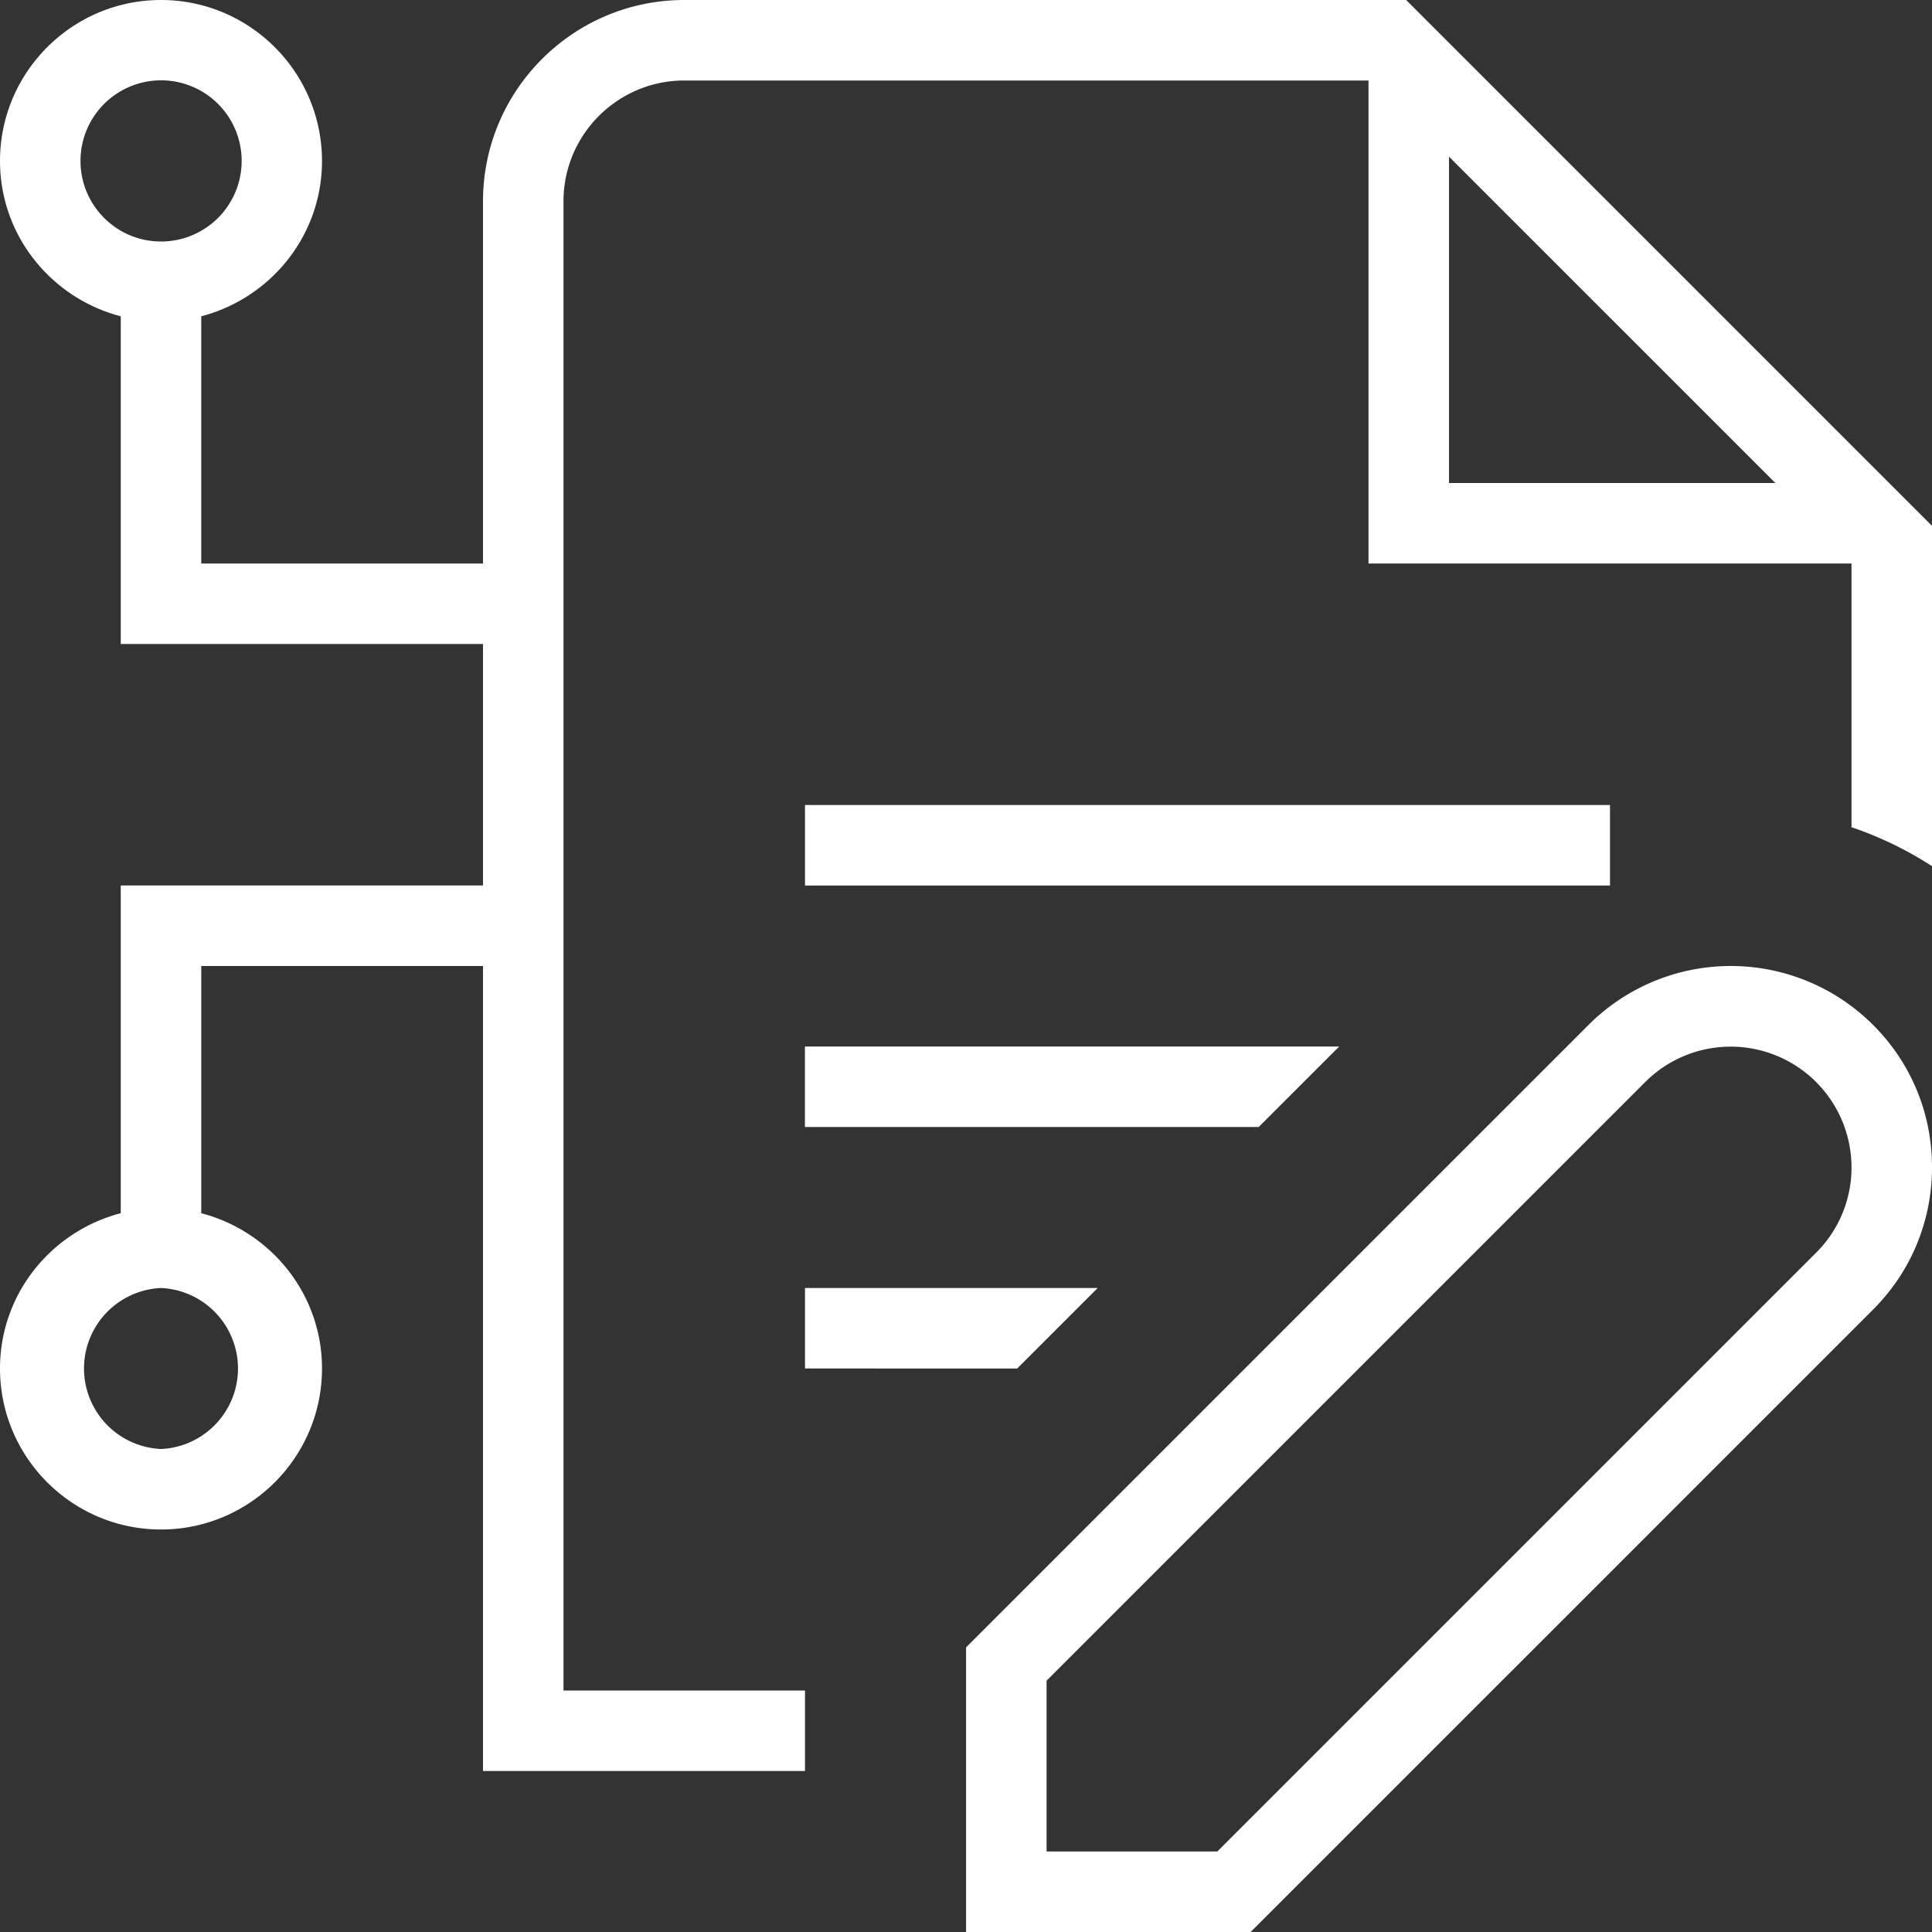 <svg class="" xml:space="preserve" style="enable-background:new 0 0 512 512" viewBox="0 0 24 24" y="0" x="0" height="512" width="512" xmlns:xlink="http://www.w3.org/1999/xlink" version="1.1" xmlns="http://www.w3.org/2000/svg"><rect x="0" y="0" width="24" height="24" fill="#333333" stroke="none"/><g><path class="" data-original="#000000" opacity="1" fill="#ffffff" d="M10 16h3.636l-1 1H10zm0-2h5.636l1-1H9.999v1zm13.268-1.268c.473.472.732 1.1.732 1.768s-.26 1.296-.732 1.768L15.536 24h-3.535v-3.536l7.732-7.732a2.5 2.5 0 0 1 3.535 0zM23 14.5a1.501 1.501 0 0 0-2.56-1.061l-7.439 7.439V23h2.121l7.439-7.439A1.49 1.49 0 0 0 23 14.5zm1-7.968v4.228a4.466 4.466 0 0 0-1-.484V7h-6V1H8.5C7.673 1 7 1.673 7 2.5V21h3v1H6V12H2.5v3.071c.86.224 1.5 1 1.5 1.929 0 1.103-.897 2-2 2s-2-.897-2-2c0-.929.64-1.705 1.5-1.929V11H6V8H1.5V3.929C.64 3.705 0 2.929 0 2 0 .897.897 0 2 0s2 .897 2 2c0 .929-.64 1.705-1.5 1.929V7H6V2.5C6 1.122 7.121 0 8.5 0h8.968zM2 3a1.001 1.001 0 1 0-1-1c0 .551.448 1 1 1zm0 13a1.001 1.001 0 0 0 0 2 1.001 1.001 0 0 0 0-2zM18 6h4.054L18 1.946zm2 4H10v1h10z"></path></g></svg>